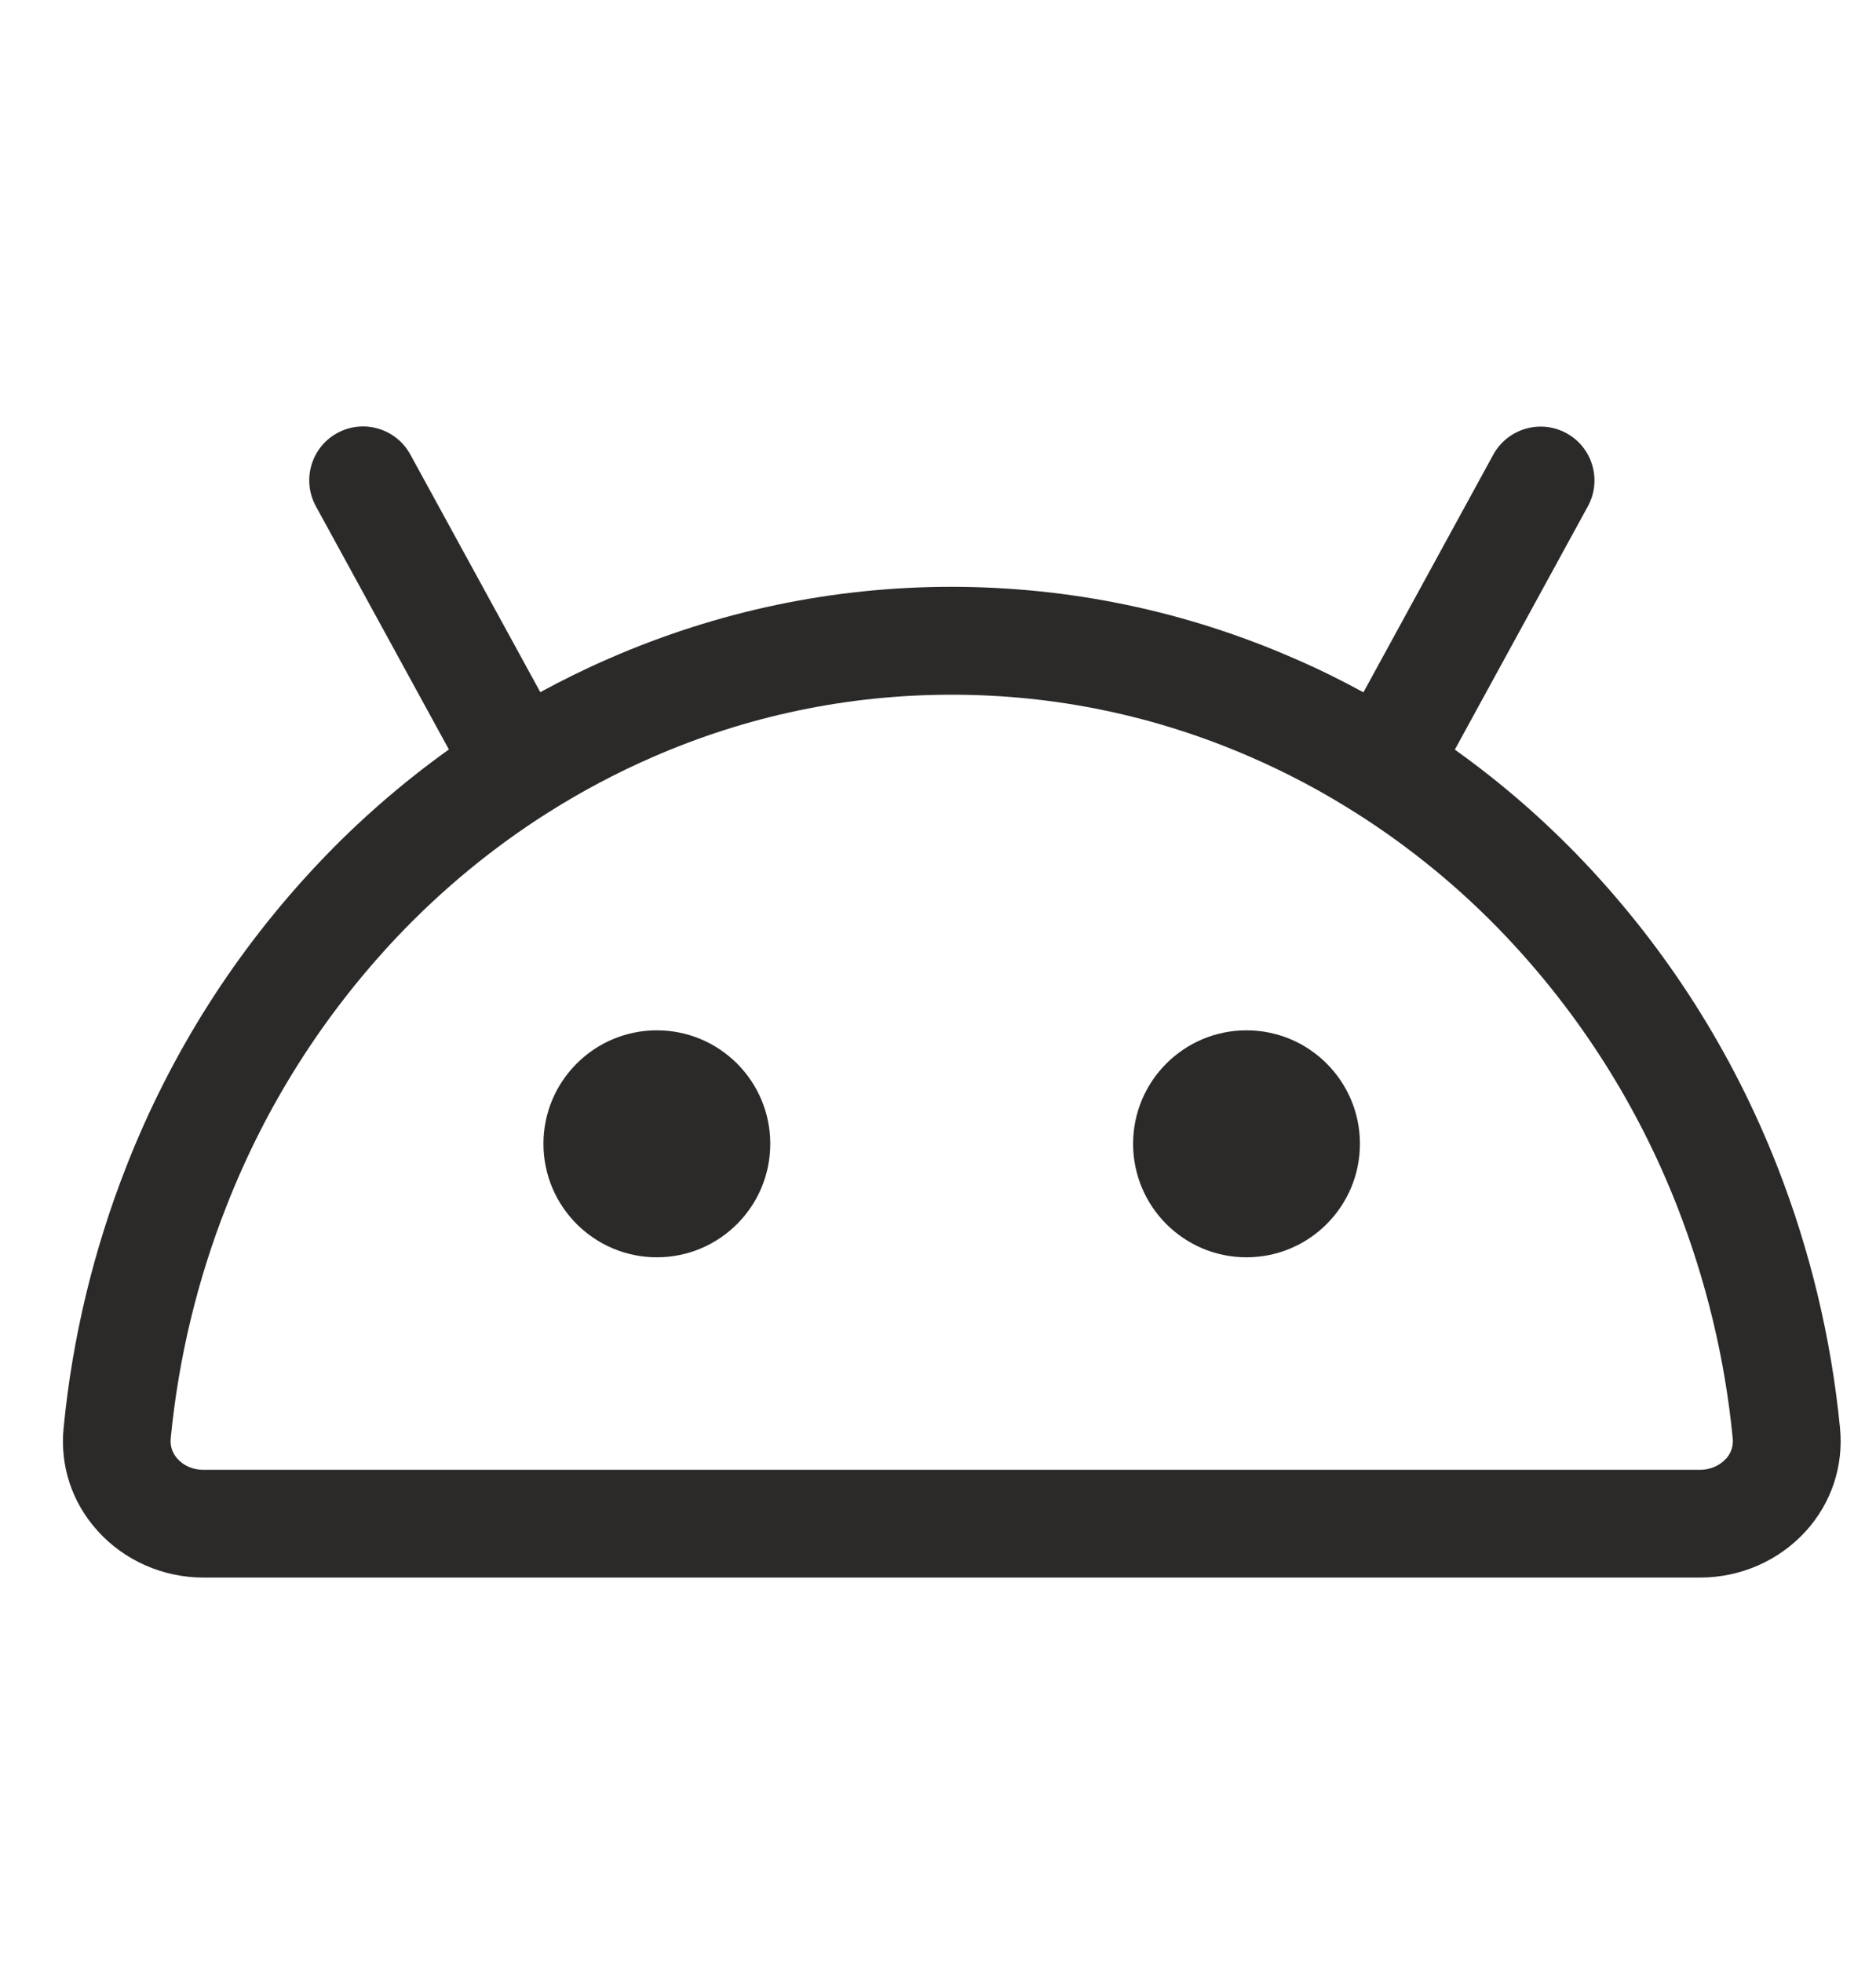 <svg width="22" height="23" viewBox="0 0 22 23" fill="none" xmlns="http://www.w3.org/2000/svg">
<path d="M21.578 16.742C21.475 15.69 21.227 14.657 20.841 13.672C20.32 12.344 19.56 11.145 18.579 10.109C18.116 9.621 17.608 9.179 17.061 8.789L18.621 5.936C18.788 5.63 18.676 5.246 18.37 5.079C18.064 4.912 17.681 5.024 17.512 5.33L15.989 8.117C15.725 7.973 15.456 7.84 15.18 7.721C13.905 7.164 12.554 6.882 11.162 6.88C9.77 6.88 8.419 7.164 7.144 7.72C6.869 7.839 6.6 7.972 6.336 8.115L4.812 5.329C4.645 5.023 4.261 4.91 3.955 5.077C3.649 5.244 3.537 5.629 3.704 5.935L5.264 8.787C4.717 9.179 4.208 9.621 3.746 10.109C2.765 11.145 2.005 12.343 1.484 13.67C1.097 14.655 0.848 15.688 0.746 16.741C0.702 17.187 0.844 17.617 1.147 17.951C1.46 18.297 1.912 18.496 2.386 18.496H19.937C20.412 18.496 20.862 18.298 21.176 17.953C21.479 17.619 21.621 17.188 21.578 16.742ZM20.239 17.104C20.165 17.185 20.054 17.233 19.936 17.233H2.385C2.267 17.233 2.156 17.187 2.082 17.104C2.038 17.056 1.991 16.976 2.002 16.864C2.093 15.928 2.313 15.009 2.659 14.133C3.12 12.958 3.794 11.897 4.662 10.979C5.188 10.425 5.782 9.935 6.427 9.527C6.43 9.525 6.434 9.523 6.437 9.521C6.823 9.277 7.23 9.061 7.648 8.879C8.762 8.392 9.945 8.145 11.16 8.145C12.377 8.145 13.558 8.392 14.674 8.879C15.092 9.061 15.5 9.277 15.885 9.521C15.888 9.524 15.892 9.525 15.895 9.527C16.54 9.935 17.134 10.423 17.66 10.978C18.528 11.895 19.202 12.958 19.664 14.133C20.007 15.01 20.229 15.928 20.32 16.865C20.331 16.978 20.282 17.058 20.24 17.105L20.239 17.104Z" fill="#2C2929"/>
<path d="M7.703 14.741C8.438 14.741 9.033 14.145 9.033 13.41C9.033 12.676 8.438 12.08 7.703 12.08C6.969 12.08 6.373 12.676 6.373 13.41C6.373 14.145 6.969 14.741 7.703 14.741Z" fill="#2C2929"/>
<path d="M14.618 14.741C15.352 14.741 15.948 14.145 15.948 13.41C15.948 12.676 15.352 12.08 14.618 12.08C13.883 12.08 13.288 12.676 13.288 13.41C13.288 14.145 13.883 14.741 14.618 14.741Z" fill="#2C2929"/>
</svg>
